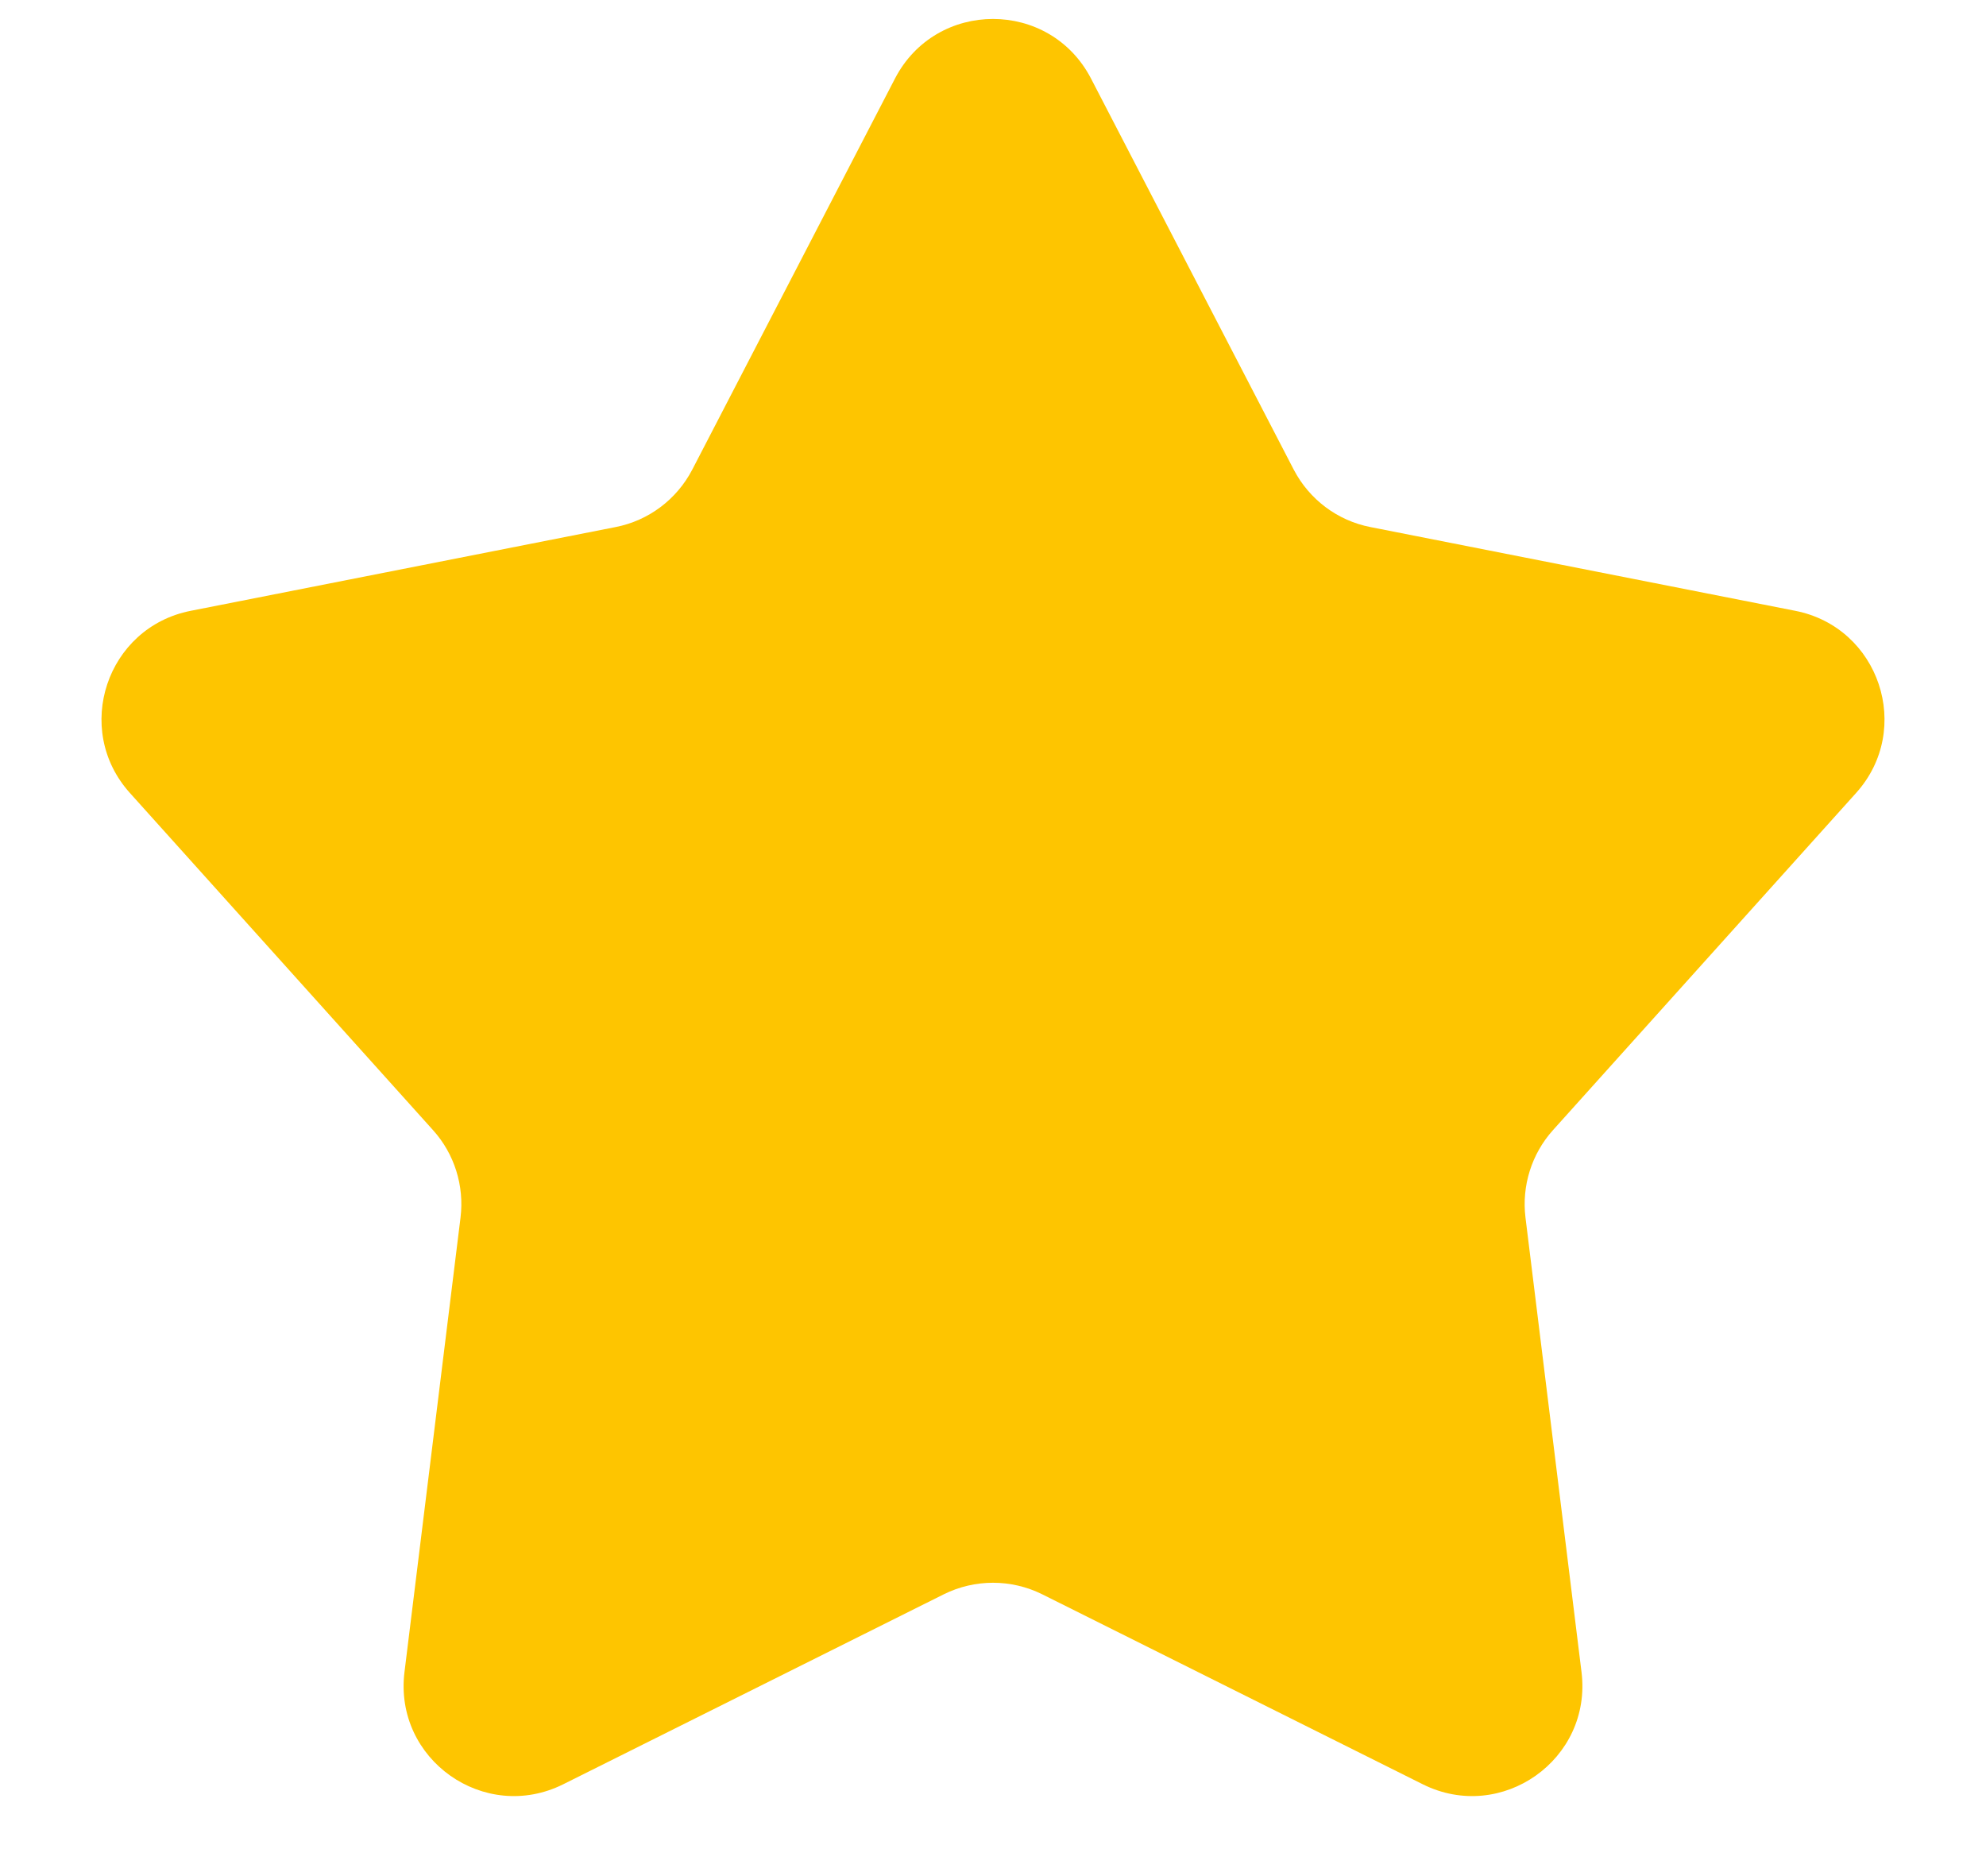 <svg width="18" height="17" viewBox="0 0 18 17" fill="none" xmlns="http://www.w3.org/2000/svg">
<path d="M5.579 4.776L1.728 5.535C0.966 5.685 0.658 6.608 1.177 7.185L3.925 10.241C4.119 10.456 4.209 10.745 4.174 11.032L3.666 15.151C3.568 15.943 4.391 16.524 5.105 16.168L8.553 14.447C8.835 14.307 9.165 14.307 9.447 14.447L12.895 16.168C13.609 16.524 14.432 15.943 14.334 15.151L13.826 11.032C13.791 10.745 13.882 10.456 14.075 10.241L16.823 7.185C17.342 6.608 17.034 5.685 16.272 5.535L12.421 4.776C12.122 4.718 11.867 4.526 11.726 4.256L9.888 0.711C9.514 -0.008 8.486 -0.008 8.112 0.711L6.274 4.256C6.133 4.526 5.878 4.718 5.579 4.776Z" fill="#FEC500"/>
</svg>
